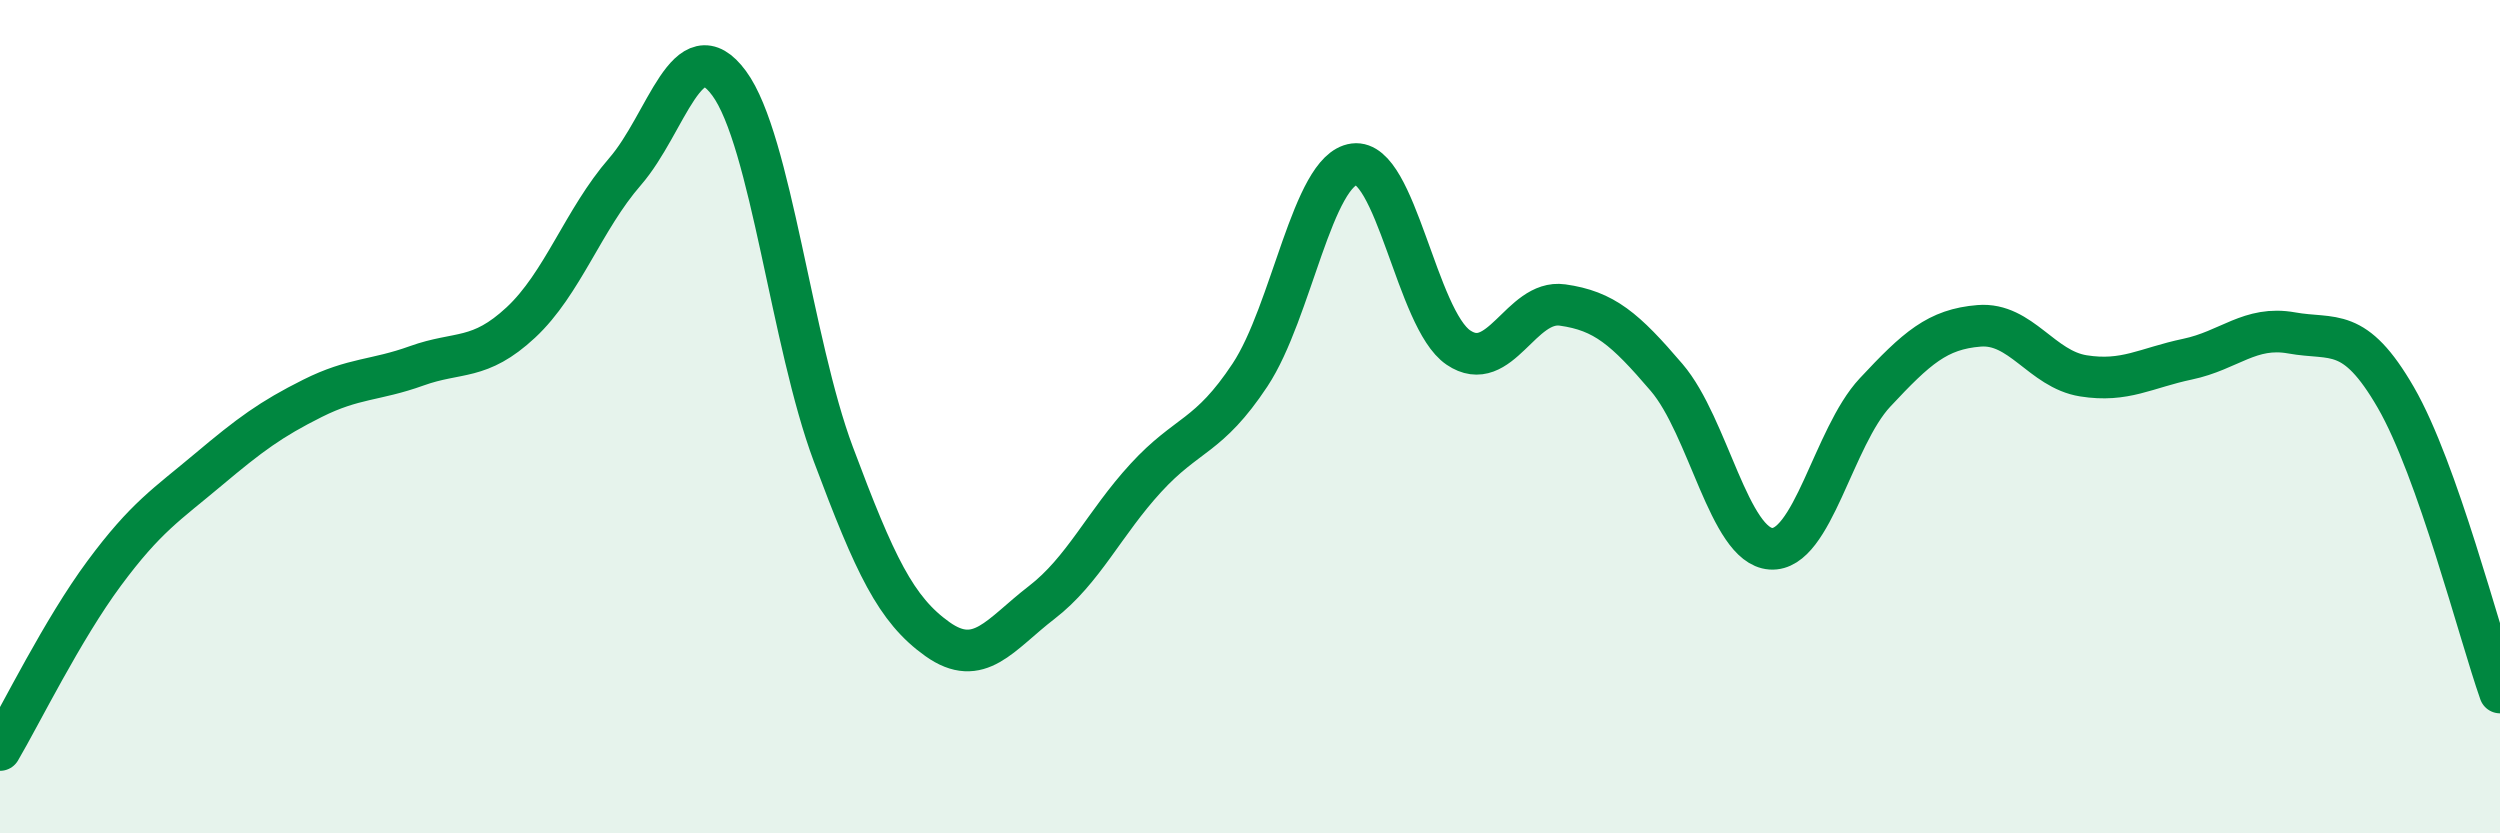 
    <svg width="60" height="20" viewBox="0 0 60 20" xmlns="http://www.w3.org/2000/svg">
      <path
        d="M 0,18 C 0.5,17.15 1.5,15.11 2.5,13.76 C 3.5,12.41 4,12.11 5,11.27 C 6,10.43 6.5,10.06 7.5,9.56 C 8.5,9.06 9,9.14 10,8.78 C 11,8.42 11.5,8.67 12.5,7.74 C 13.5,6.81 14,5.27 15,4.12 C 16,2.97 16.5,0.64 17.5,2 C 18.5,3.36 19,8.23 20,10.9 C 21,13.57 21.5,14.63 22.5,15.34 C 23.5,16.05 24,15.23 25,14.46 C 26,13.69 26.5,12.56 27.5,11.47 C 28.5,10.38 29,10.51 30,9 C 31,7.49 31.5,4.07 32.5,3.94 C 33.5,3.81 34,7.66 35,8.34 C 36,9.02 36.5,7.18 37.5,7.32 C 38.5,7.46 39,7.89 40,9.06 C 41,10.23 41.5,13.1 42.5,13.17 C 43.5,13.24 44,10.49 45,9.42 C 46,8.35 46.5,7.9 47.5,7.82 C 48.5,7.74 49,8.86 50,9.02 C 51,9.18 51.5,8.83 52.5,8.62 C 53.5,8.41 54,7.81 55,7.99 C 56,8.17 56.5,7.81 57.5,9.54 C 58.5,11.27 59.5,15.2 60,16.62L60 20L0 20Z"
        fill="#008740"
        opacity="0.1"
        stroke-linecap="round"
        stroke-linejoin="round"
      />
      <path
        d="M 0,18 C 0.5,17.15 1.5,15.11 2.5,13.76 C 3.5,12.41 4,12.11 5,11.27 C 6,10.43 6.5,10.06 7.5,9.56 C 8.5,9.06 9,9.14 10,8.78 C 11,8.42 11.5,8.67 12.5,7.74 C 13.5,6.81 14,5.27 15,4.12 C 16,2.97 16.5,0.64 17.5,2 C 18.5,3.36 19,8.23 20,10.9 C 21,13.57 21.5,14.63 22.5,15.34 C 23.5,16.05 24,15.23 25,14.46 C 26,13.69 26.5,12.56 27.5,11.47 C 28.5,10.38 29,10.51 30,9 C 31,7.49 31.5,4.07 32.5,3.94 C 33.5,3.81 34,7.66 35,8.34 C 36,9.02 36.5,7.18 37.5,7.32 C 38.5,7.46 39,7.89 40,9.06 C 41,10.23 41.5,13.1 42.5,13.17 C 43.5,13.24 44,10.49 45,9.42 C 46,8.35 46.5,7.9 47.5,7.82 C 48.5,7.74 49,8.86 50,9.02 C 51,9.18 51.5,8.83 52.5,8.62 C 53.5,8.41 54,7.81 55,7.99 C 56,8.17 56.5,7.81 57.5,9.54 C 58.5,11.27 59.5,15.2 60,16.62"
        stroke="#008740"
        stroke-width="1"
        fill="none"
        stroke-linecap="round"
        stroke-linejoin="round"
      />
    </svg>
  